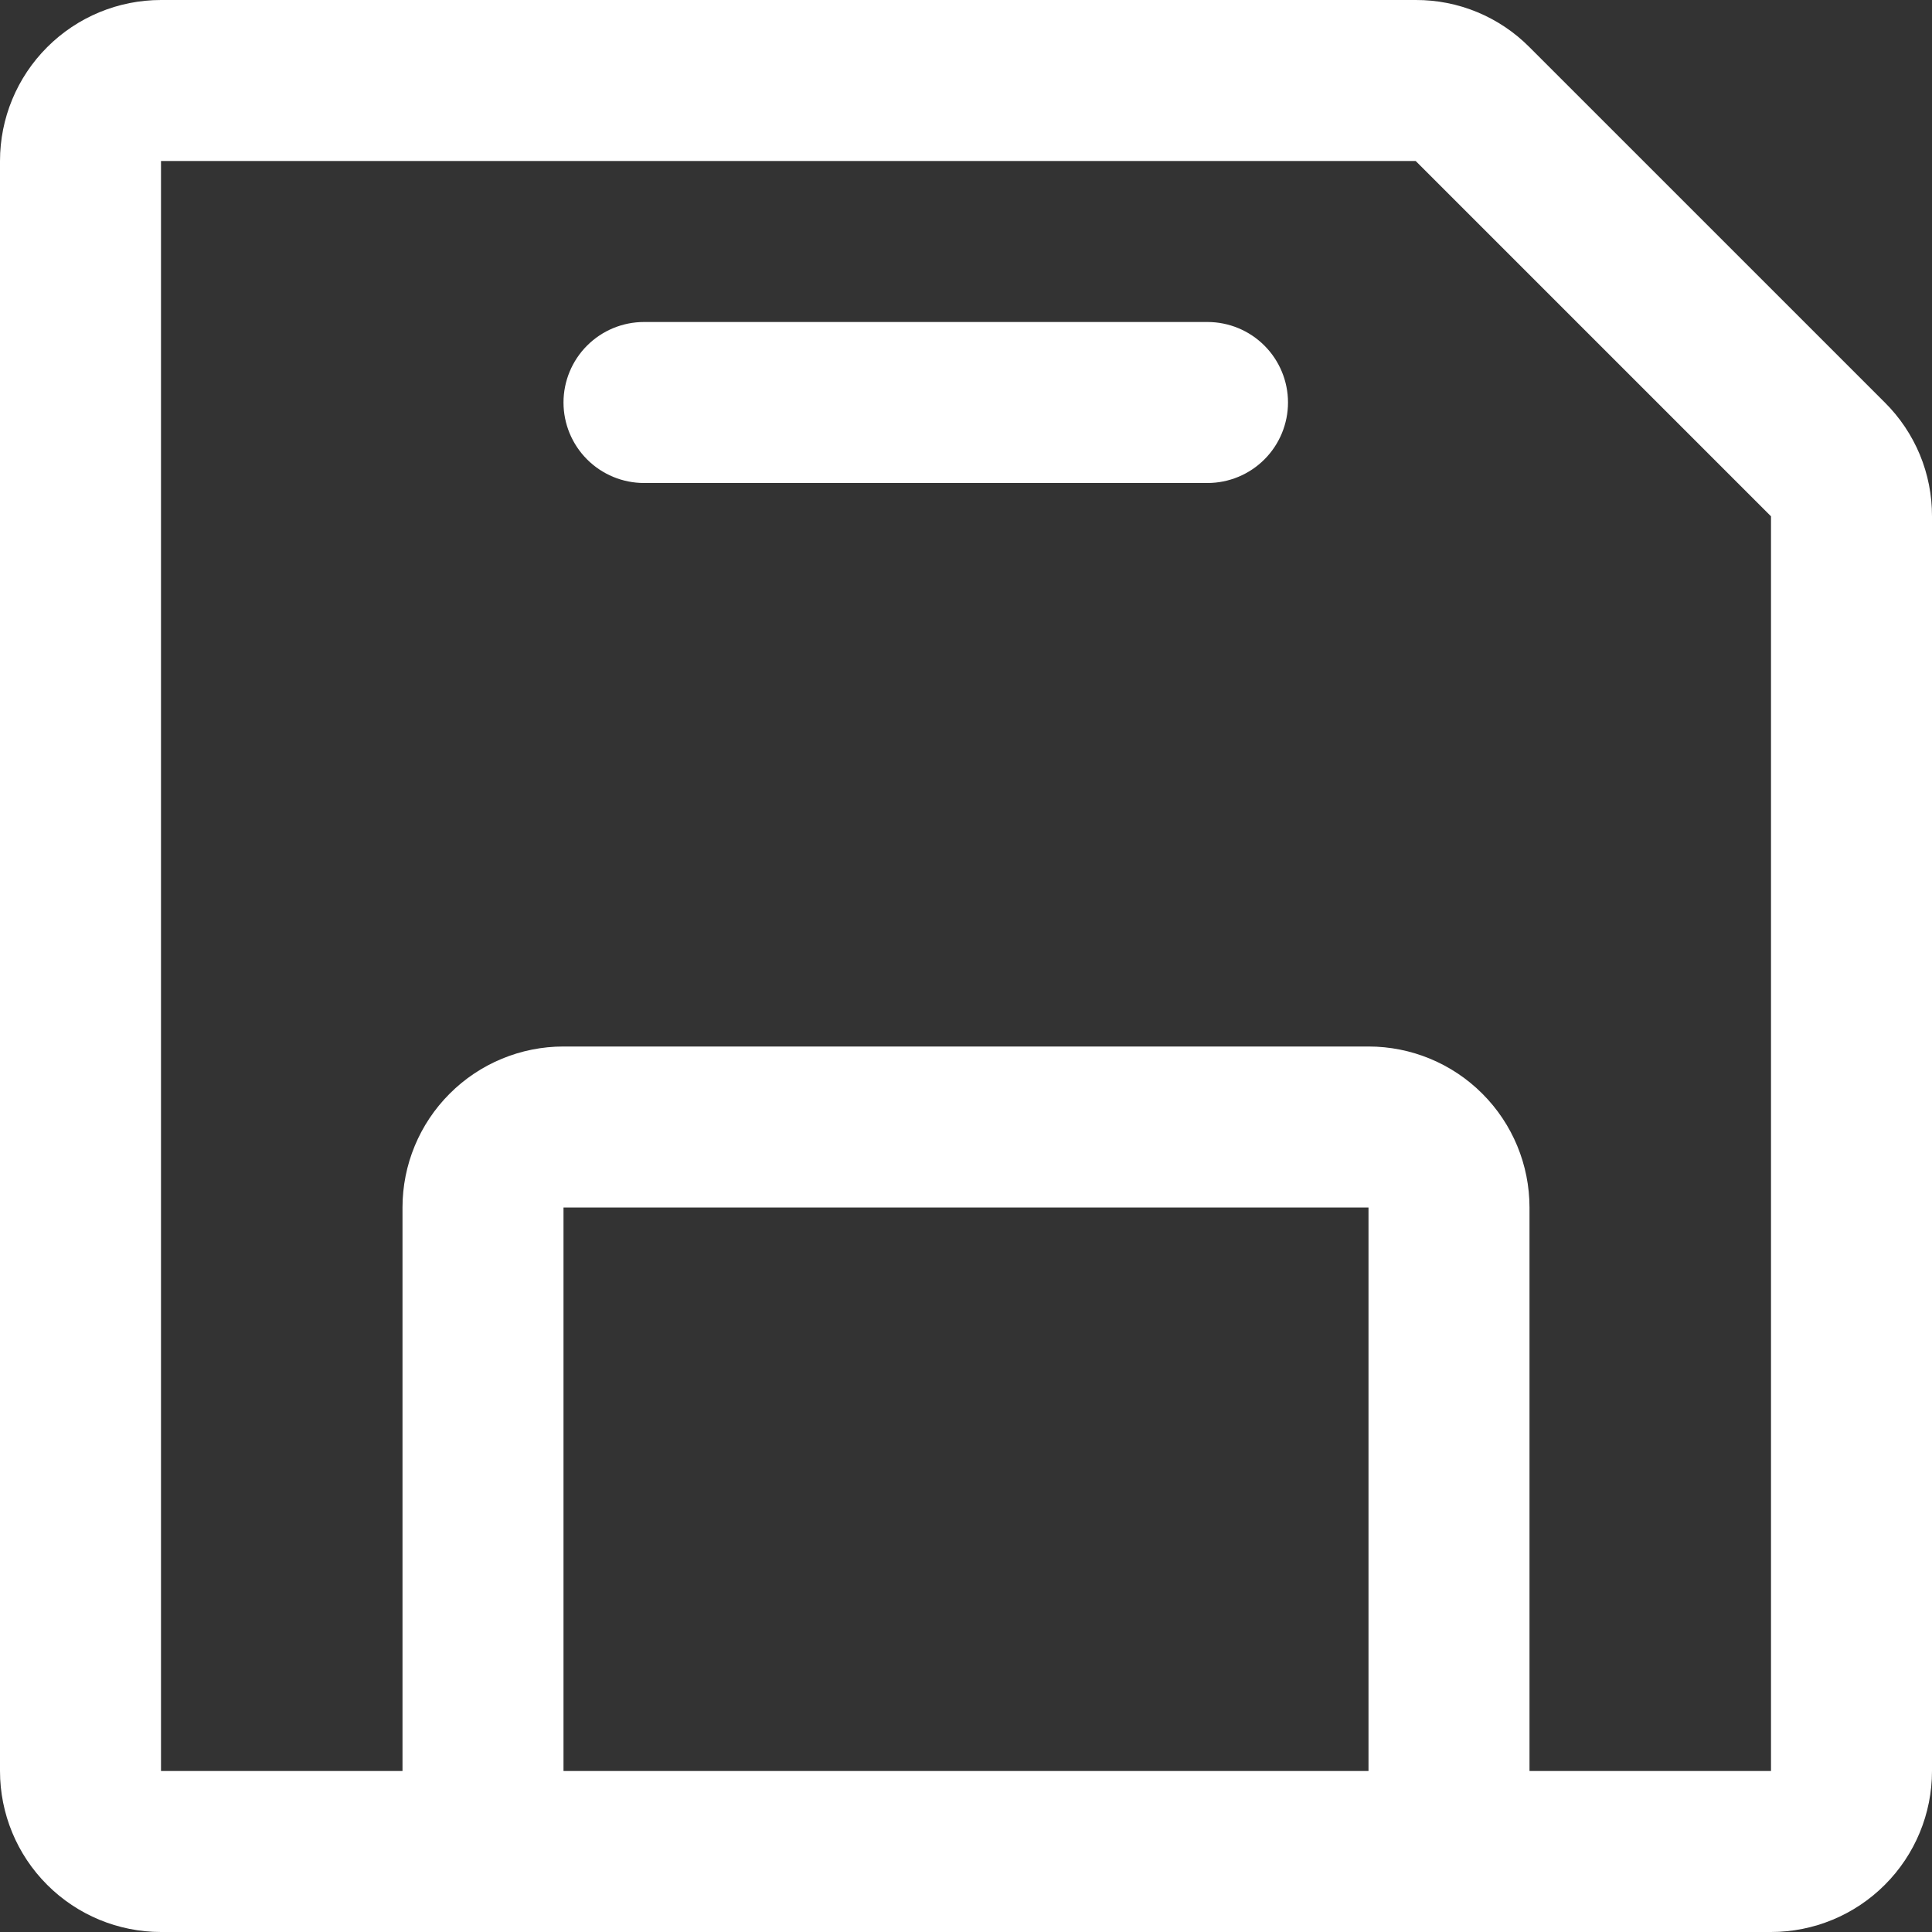 <svg width="48" height="48" viewBox="0 0 48 48" fill="none" xmlns="http://www.w3.org/2000/svg">
<rect x="0" y="0" width="48" height="48" fill="#333333" stroke="none"/>
<path d="M46.828 10L38 1.173C37.63 0.799 37.189 0.504 36.704 0.302C36.219 0.101 35.698 -0.002 35.172 2.02374e-05H4C2.939 2.02374e-05 1.922 0.421 1.172 1.172C0.421 1.922 0 2.939 0 4V44C0 45.061 0.421 46.078 1.172 46.828C1.922 47.579 2.939 48 4 48H44C45.061 48 46.078 47.579 46.828 46.828C47.579 46.078 48 45.061 48 44V12.828C48.002 12.302 47.899 11.781 47.698 11.296C47.496 10.811 47.201 10.37 46.828 10ZM34 44H14V30H34V44ZM44 44H38V30C38 28.939 37.579 27.922 36.828 27.172C36.078 26.421 35.061 26 34 26H14C12.939 26 11.922 26.421 11.172 27.172C10.421 27.922 10 28.939 10 30V44H4V4H35.172L44 12.828V44ZM32 10C32 10.53 31.789 11.039 31.414 11.414C31.039 11.789 30.53 12 30 12H16C15.47 12 14.961 11.789 14.586 11.414C14.211 11.039 14 10.53 14 10C14 9.47 14.211 8.961 14.586 8.586C14.961 8.211 15.47 8 16 8H30C30.53 8 31.039 8.211 31.414 8.586C31.789 8.961 32 9.47 32 10Z" fill="white"/>
</svg>
